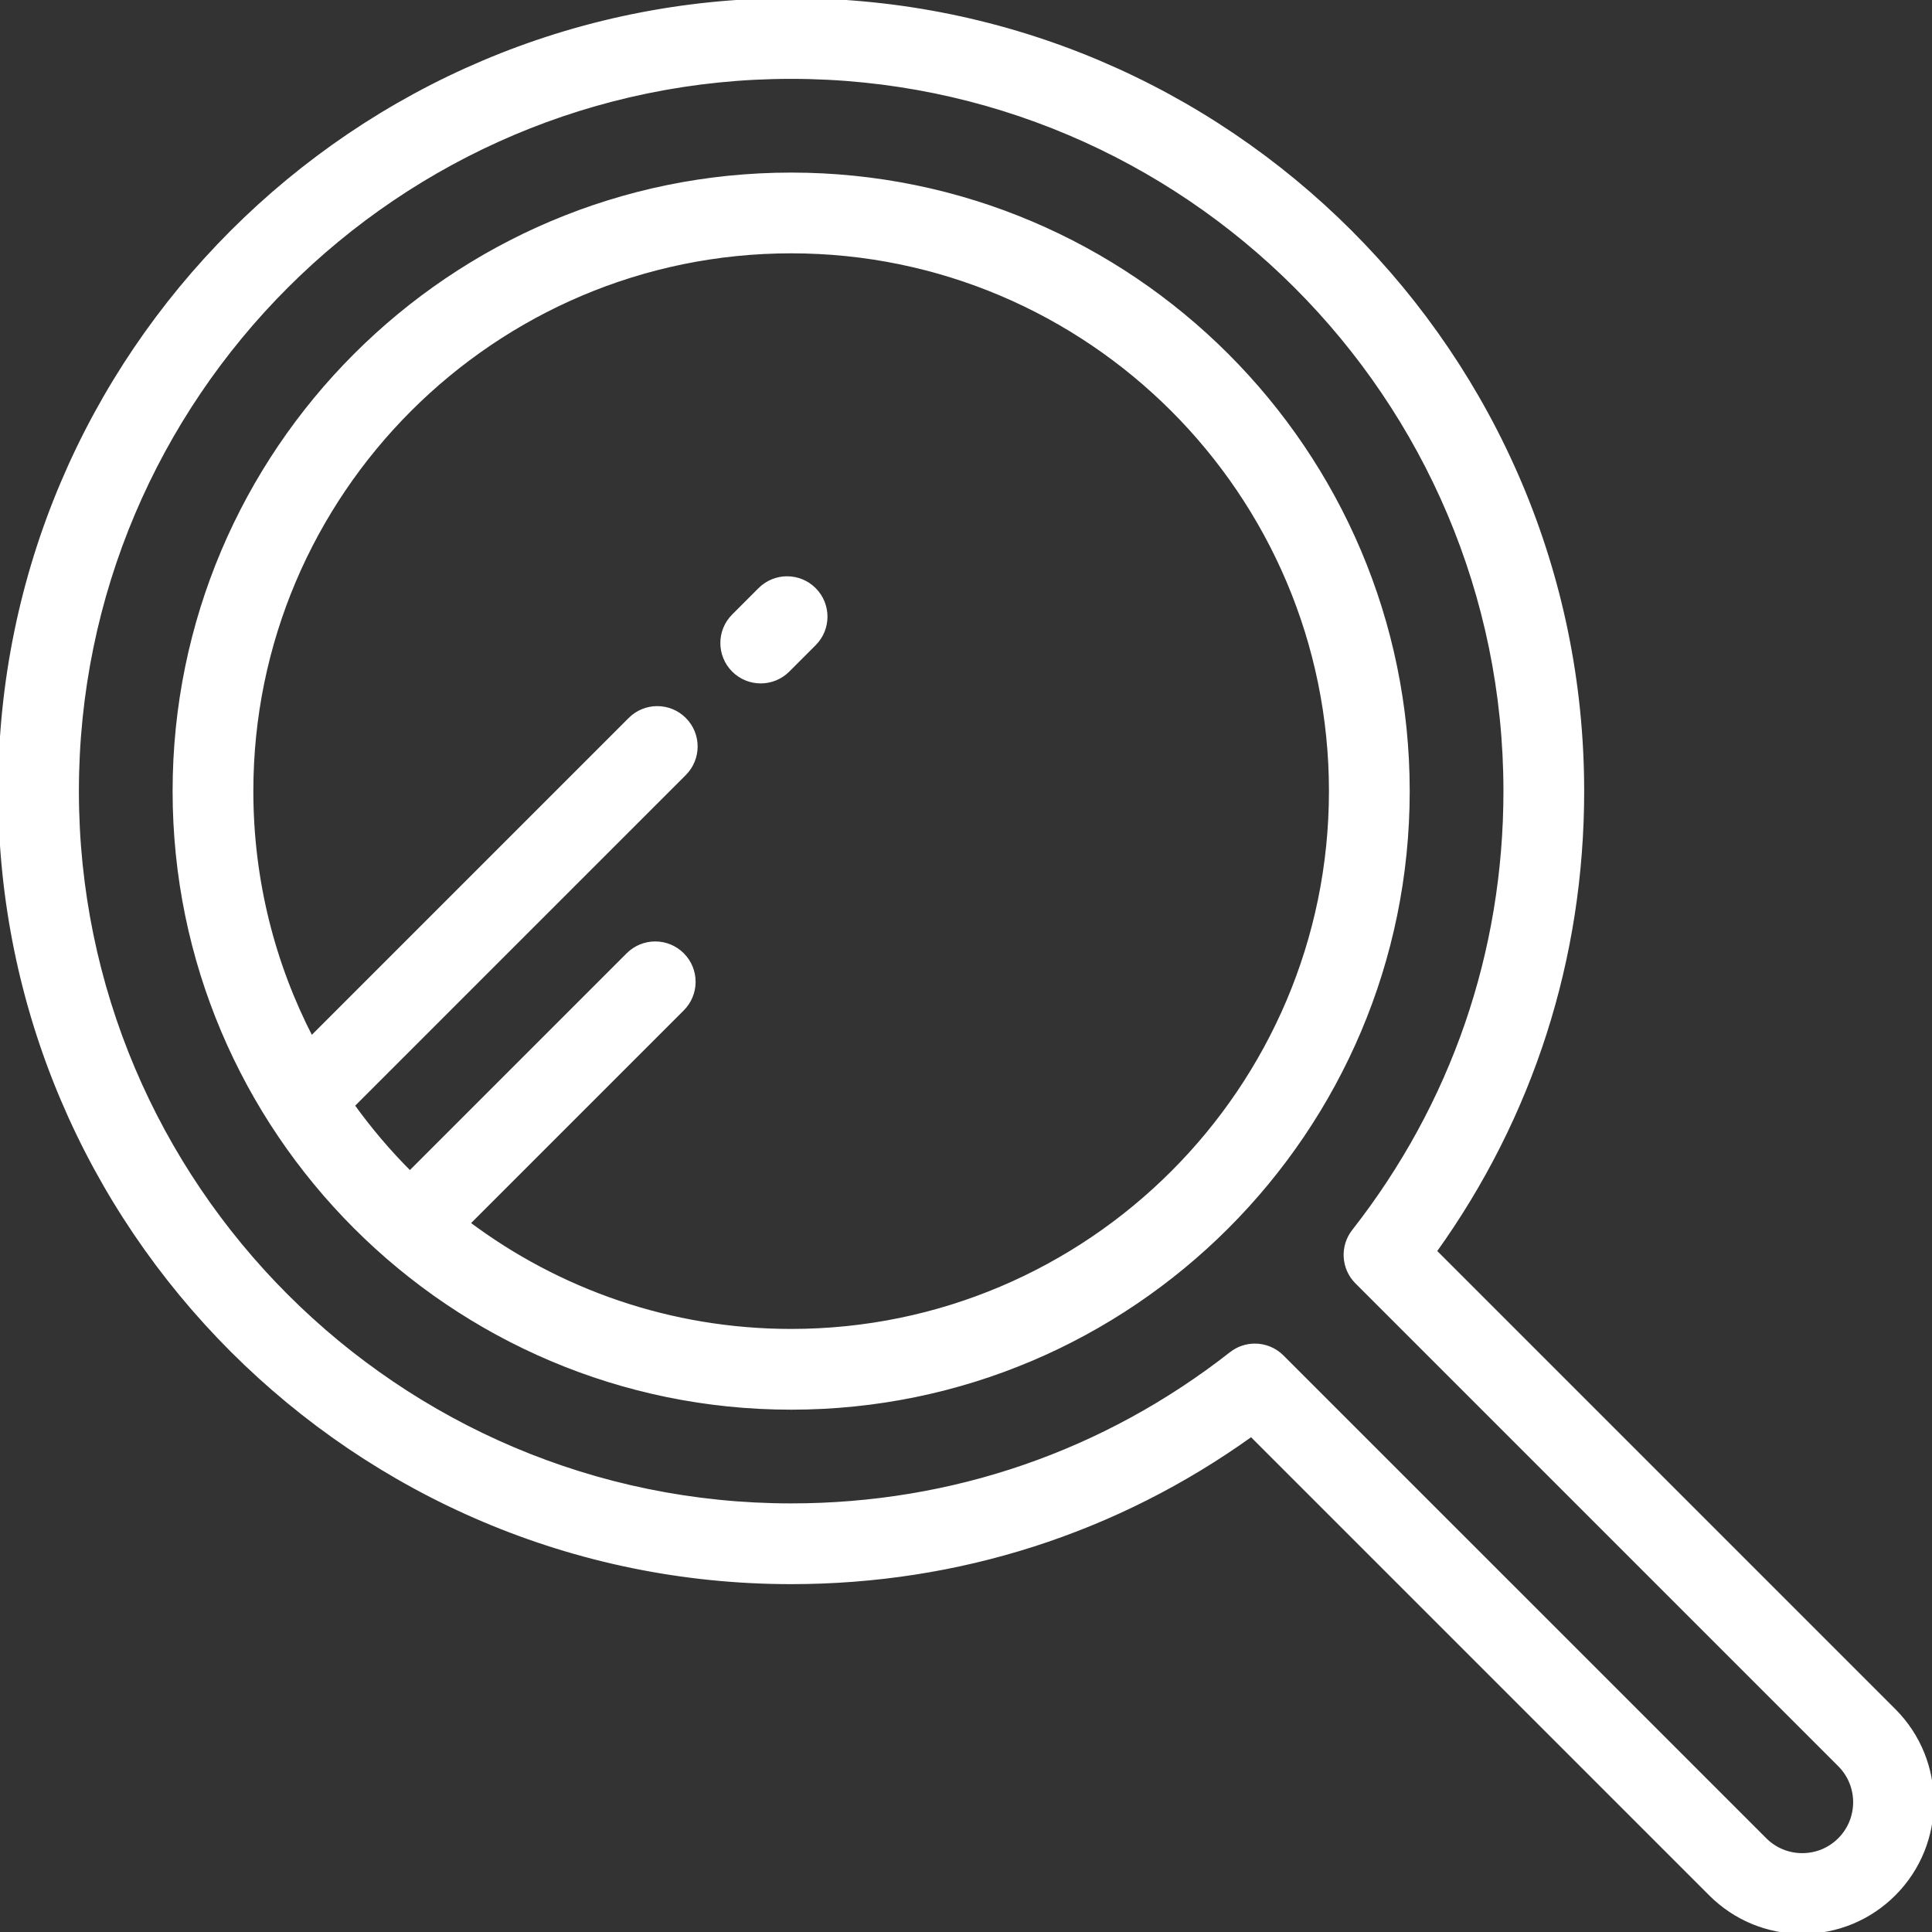 <!DOCTYPE svg PUBLIC "-//W3C//DTD SVG 1.1//EN" "http://www.w3.org/Graphics/SVG/1.1/DTD/svg11.dtd">
<!-- Uploaded to: SVG Repo, www.svgrepo.com, Transformed by: SVG Repo Mixer Tools -->
<svg fill="#ffffff" height="800px" width="800px" version="1.1" id="Layer_1" xmlns="http://www.w3.org/2000/svg" xmlns:xlink="http://www.w3.org/1999/xlink" viewBox="0 0 512 512" xml:space="preserve" stroke="#ffffff">
<rect x="0" y="0" width="512" height="512" fill="#333333" stroke="none"/>
<g id="SVGRepo_bgCarrier" stroke-width="0"/>
<g id="SVGRepo_tracerCarrier" stroke-linecap="round" stroke-linejoin="round"/>
<g id="SVGRepo_iconCarrier"> <g> <g> <path d="M501.935,453.289L380.238,331.592c25.603-35.678,39.084-77.641,39.084-121.935C419.323,94.052,325.271,0,209.666,0 S0.008,94.052,0.008,209.658c0,115.605,94.052,209.657,209.657,209.657c44.293,0,86.257-13.482,121.934-39.084l121.697,121.696 c6.495,6.496,15.133,10.074,24.319,10.074s17.824-3.578,24.32-10.074C515.344,488.517,515.344,466.698,501.935,453.289z M487.512,487.503c-2.644,2.643-6.157,4.099-9.895,4.099s-7.252-1.455-9.894-4.099l-127.951-127.95 c-1.979-1.979-4.591-2.987-7.215-2.987c-2.21,0-4.431,0.716-6.286,2.169c-33.558,26.286-73.88,40.181-116.604,40.181 c-104.357,0-189.258-84.901-189.258-189.258s84.9-189.259,189.258-189.259s189.26,84.901,189.26,189.26 c0,42.725-13.894,83.046-40.181,116.604c-3.18,4.059-2.829,9.854,0.817,13.501l127.95,127.95 C492.967,473.169,492.967,482.047,487.512,487.503z"/> </g> </g> <g> <g> <path d="M209.666,46.236c-90.111,0-163.422,73.311-163.422,163.422s73.311,163.421,163.422,163.421 s163.422-73.311,163.422-163.421C373.087,119.546,299.776,46.236,209.666,46.236z M209.666,352.68 c-32.067,0-61.703-10.609-85.584-28.5l56.775-56.775c3.983-3.983,3.983-10.441,0-14.425s-10.441-3.983-14.425,0l-57.806,57.806 c-5.519-5.514-10.586-11.478-15.151-17.827l87.918-87.918c3.983-3.983,3.984-10.441,0-14.424c-3.983-3.984-10.44-3.982-14.425,0 l-84.464,84.464c-10.134-19.617-15.865-41.864-15.865-65.424c0-78.863,64.16-143.023,143.023-143.023 s143.023,64.16,143.023,143.023C352.688,288.52,288.529,352.68,209.666,352.68z"/> </g> </g> <g> <g> <path d="M215.803,156.21c-3.983-3.983-10.44-3.983-14.424,0l-6.99,6.99c-3.983,3.983-3.984,10.441,0,14.424 c1.992,1.992,4.602,2.987,7.212,2.987s5.22-0.996,7.212-2.987l6.99-6.99C219.786,166.651,219.787,160.193,215.803,156.21z"/> </g> </g> </g>
</svg>
